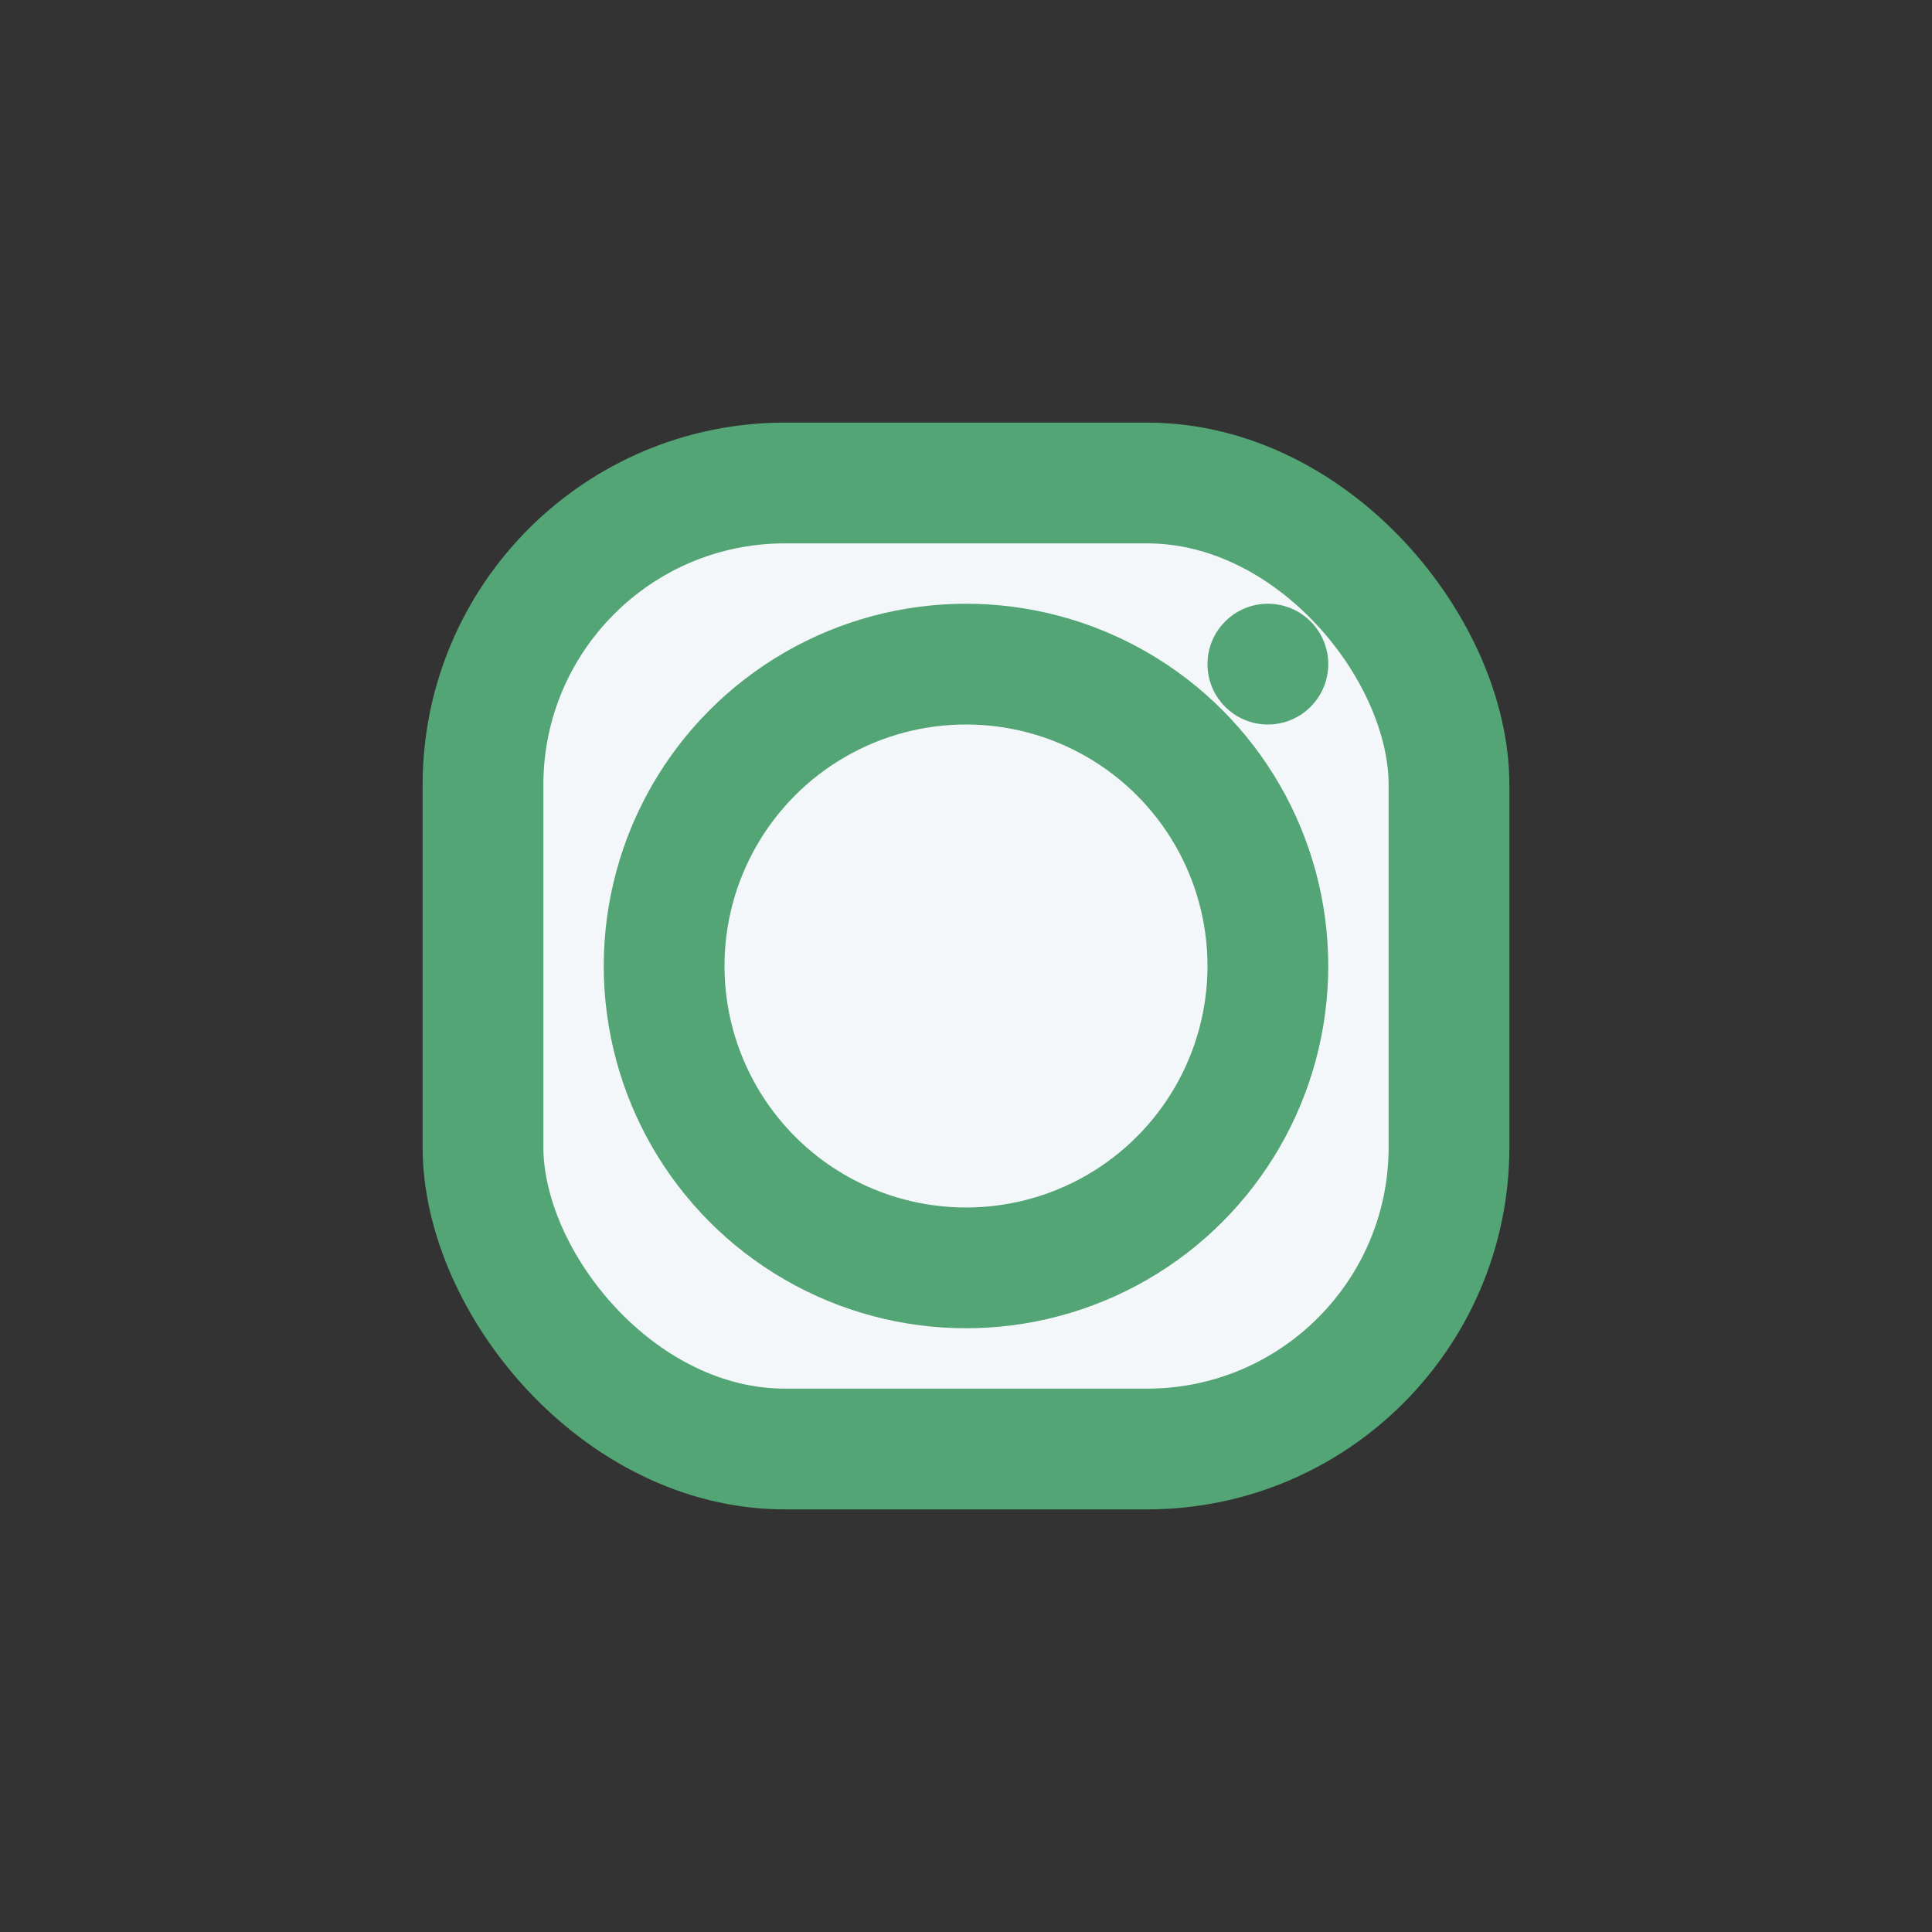 <?xml version="1.0" encoding="UTF-8"?>
<svg xmlns="http://www.w3.org/2000/svg" width="32" height="32" viewBox="0 0 32 32"><rect x="0" y="0" width="32" height="32" fill="#333333" stroke="none"/><rect x="8" y="8" width="16" height="16" rx="5" fill="#F4F7FA" stroke="#53A575" stroke-width="2"/><circle cx="16" cy="16" r="5" fill="none" stroke="#53A575" stroke-width="2"/><circle cx="21" cy="11" r="1" fill="#53A575"/></svg>